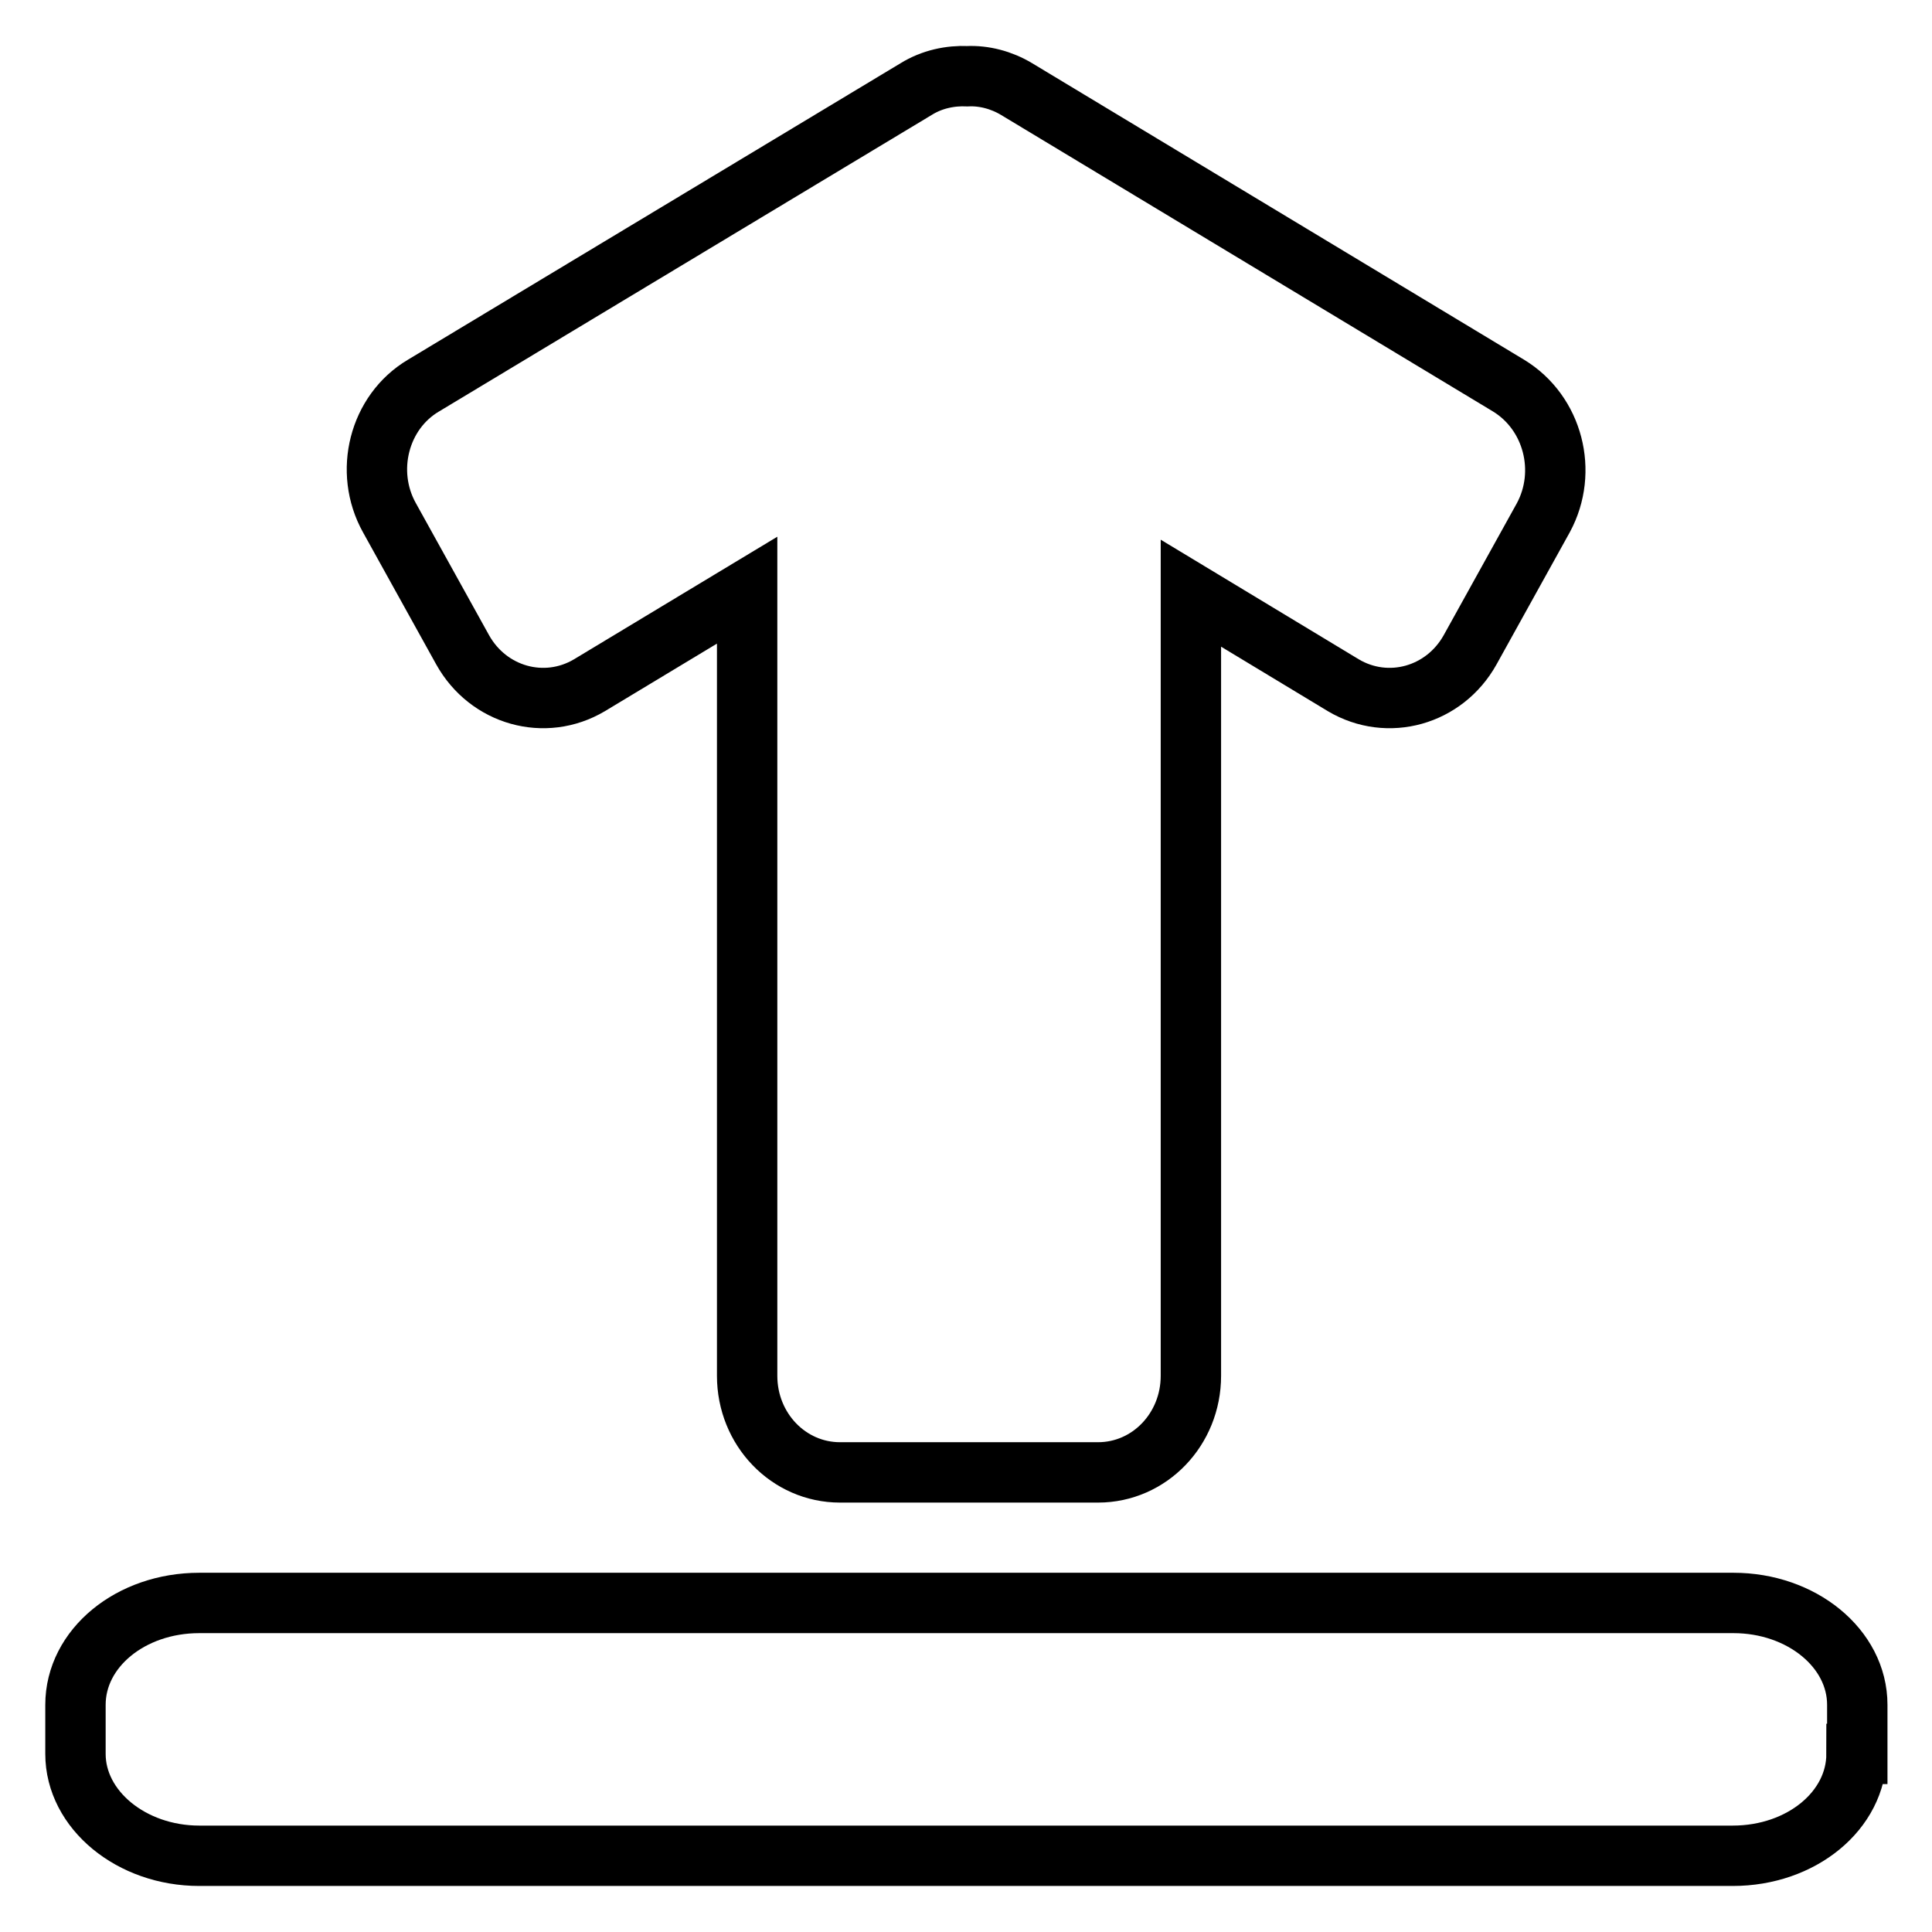 <?xml version="1.0" encoding="utf-8"?>
<!-- Svg Vector Icons : http://www.onlinewebfonts.com/icon -->
<!DOCTYPE svg PUBLIC "-//W3C//DTD SVG 1.1//EN" "http://www.w3.org/Graphics/SVG/1.1/DTD/svg11.dtd">
<svg version="1.1" xmlns="http://www.w3.org/2000/svg" xmlns:xlink="http://www.w3.org/1999/xlink" x="0px" y="0px" viewBox="0 0 256 256" enable-background="new 0 0 256 256" xml:space="preserve">
<g> <path stroke-width="8" fill-opacity="0" stroke="#000000"  d="M246,232.4c0,7.5-7.3,13.5-16.4,13.5H26.4c-9,0-16.4-6.1-16.4-13.5v-6.5c0-7.5,7.3-13.5,16.4-13.5h203.3 c9,0,16.4,6,16.4,13.5V232.4z M199.9,51.1l-65.2-39.3c-2-1.2-4.3-1.8-6.5-1.7c-2.3-0.1-4.7,0.4-6.8,1.7L56.1,51.1 c-5.9,3.5-7.9,11.4-4.5,17.5l9.7,17.5c3.4,6.1,10.9,8.2,16.8,4.7L99,78.2v104.1c0,7.1,5.5,12.8,12.3,12.8h34.2 c6.8,0,12.3-5.7,12.3-12.8V78.6l20.2,12.2c5.9,3.5,13.4,1.4,16.8-4.7l9.7-17.5C207.8,62.5,205.8,54.7,199.9,51.1z"/></g>
</svg>